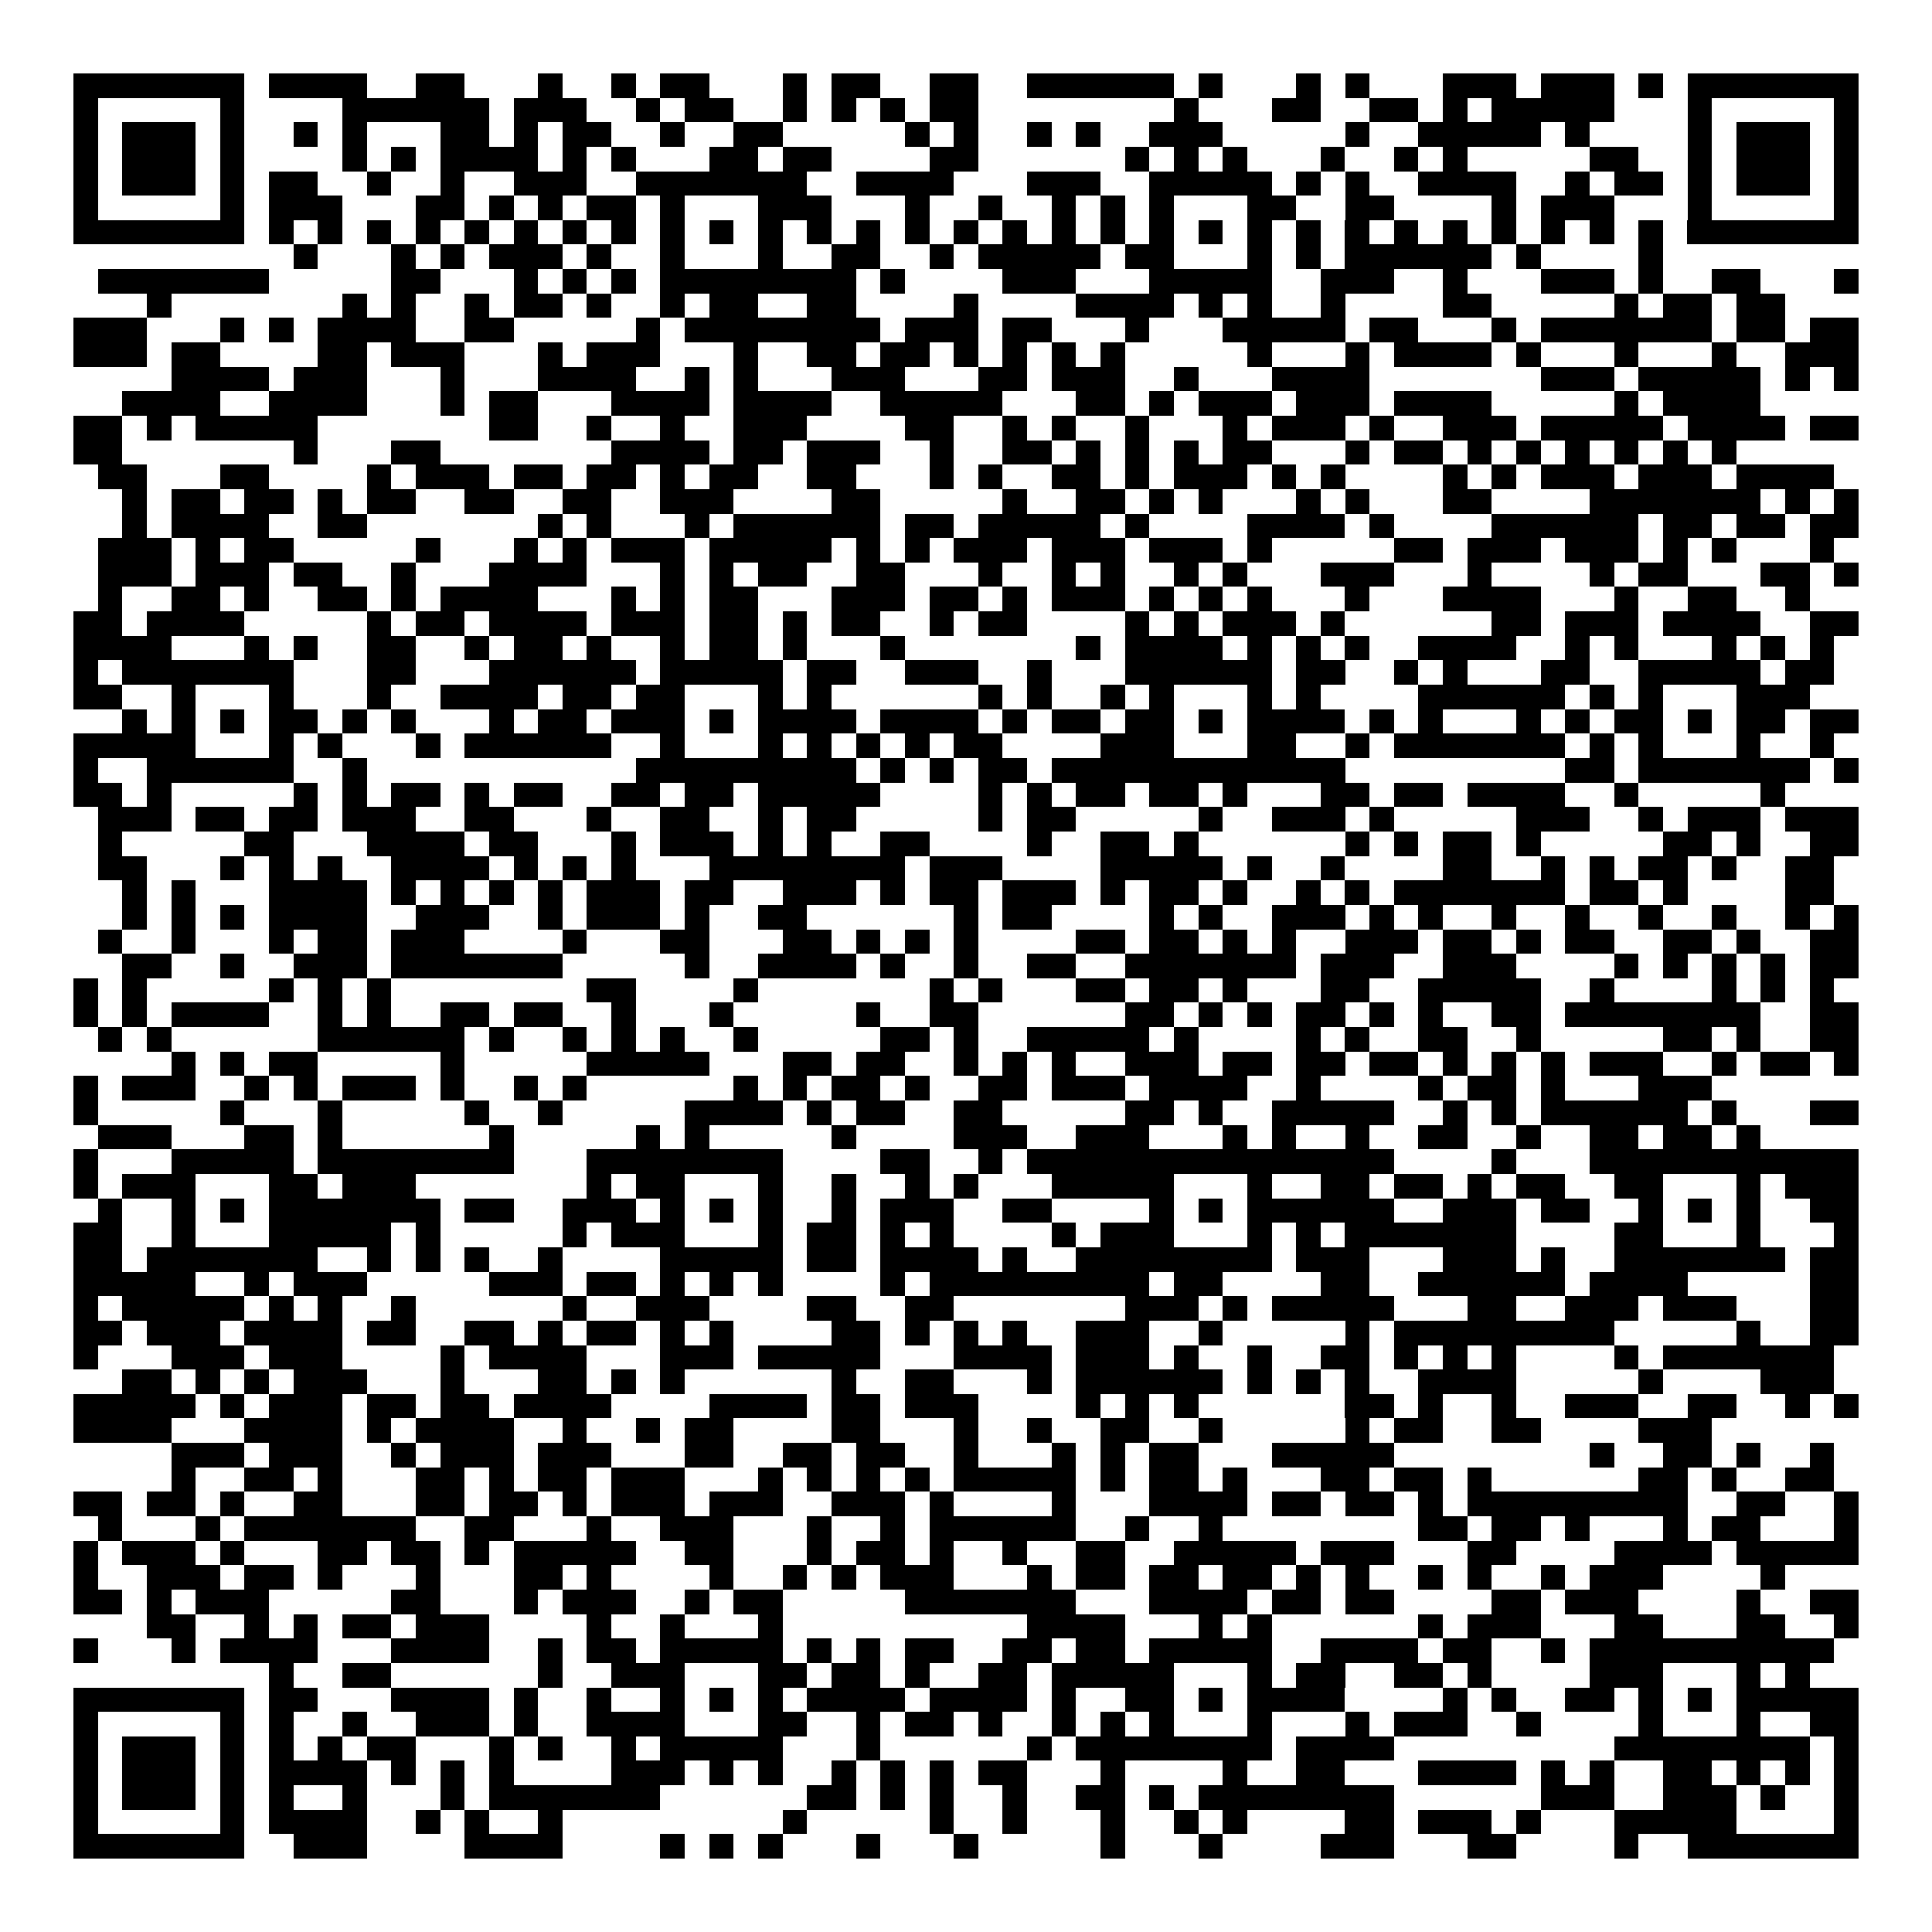<svg xmlns="http://www.w3.org/2000/svg" width="176" height="176" viewBox="0 0 79 79" shape-rendering="crispEdges"><path fill="#ffffff" d="M0 0h79v79H0z"/><path stroke="#000000" d="M3 3.5h7m1 0h4m2 0h2m3 0h1m2 0h1m1 0h2m3 0h1m1 0h2m2 0h2m2 0h6m1 0h1m3 0h1m1 0h1m3 0h3m1 0h3m1 0h1m1 0h7M3 4.5h1m5 0h1m4 0h6m1 0h3m2 0h1m1 0h2m2 0h1m1 0h1m1 0h1m1 0h2m8 0h1m3 0h2m2 0h2m1 0h1m1 0h5m3 0h1m5 0h1M3 5.5h1m1 0h3m1 0h1m2 0h1m1 0h1m3 0h2m1 0h1m1 0h2m2 0h1m2 0h2m5 0h1m1 0h1m2 0h1m1 0h1m2 0h3m5 0h1m2 0h5m1 0h1m4 0h1m1 0h3m1 0h1M3 6.5h1m1 0h3m1 0h1m4 0h1m1 0h1m1 0h4m1 0h1m1 0h1m3 0h2m1 0h2m4 0h2m6 0h1m1 0h1m1 0h1m3 0h1m2 0h1m1 0h1m5 0h2m2 0h1m1 0h3m1 0h1M3 7.5h1m1 0h3m1 0h1m1 0h2m2 0h1m2 0h1m2 0h3m2 0h7m2 0h4m3 0h3m2 0h5m1 0h1m1 0h1m2 0h4m2 0h1m1 0h2m1 0h1m1 0h3m1 0h1M3 8.5h1m5 0h1m1 0h3m3 0h2m1 0h1m1 0h1m1 0h2m1 0h1m3 0h3m3 0h1m2 0h1m2 0h1m1 0h1m1 0h1m3 0h2m2 0h2m4 0h1m1 0h3m3 0h1m5 0h1M3 9.5h7m1 0h1m1 0h1m1 0h1m1 0h1m1 0h1m1 0h1m1 0h1m1 0h1m1 0h1m1 0h1m1 0h1m1 0h1m1 0h1m1 0h1m1 0h1m1 0h1m1 0h1m1 0h1m1 0h1m1 0h1m1 0h1m1 0h1m1 0h1m1 0h1m1 0h1m1 0h1m1 0h1m1 0h1m1 0h1m1 0h7M12 10.5h1m3 0h1m1 0h1m1 0h3m1 0h1m2 0h1m3 0h1m2 0h2m2 0h1m1 0h5m1 0h2m3 0h1m1 0h1m1 0h6m1 0h1m4 0h1M4 11.5h7m5 0h2m3 0h1m1 0h1m1 0h1m1 0h8m1 0h1m4 0h3m3 0h5m2 0h3m2 0h1m3 0h3m1 0h1m2 0h2m3 0h1M6 12.5h1m7 0h1m1 0h1m2 0h1m1 0h2m1 0h1m2 0h1m1 0h2m2 0h2m4 0h1m4 0h4m1 0h1m1 0h1m2 0h1m4 0h2m5 0h1m1 0h2m1 0h2M3 13.5h3m3 0h1m1 0h1m1 0h4m2 0h2m5 0h1m1 0h8m1 0h3m1 0h2m3 0h1m3 0h5m1 0h2m3 0h1m1 0h7m1 0h2m1 0h2M3 14.5h3m1 0h2m4 0h2m1 0h3m3 0h1m1 0h3m3 0h1m2 0h2m1 0h2m1 0h1m1 0h1m1 0h1m1 0h1m5 0h1m3 0h1m1 0h4m1 0h1m3 0h1m3 0h1m2 0h3M7 15.5h4m1 0h3m3 0h1m3 0h4m2 0h1m1 0h1m3 0h3m3 0h2m1 0h3m2 0h1m3 0h4m7 0h3m1 0h5m1 0h1m1 0h1M5 16.5h4m2 0h4m3 0h1m1 0h2m3 0h4m1 0h4m2 0h5m3 0h2m1 0h1m1 0h3m1 0h3m1 0h4m5 0h1m1 0h4M3 17.5h2m1 0h1m1 0h5m7 0h2m2 0h1m2 0h1m2 0h3m4 0h2m2 0h1m1 0h1m2 0h1m3 0h1m1 0h3m1 0h1m2 0h3m1 0h5m1 0h4m1 0h2M3 18.5h2m7 0h1m3 0h2m7 0h4m1 0h2m1 0h3m2 0h1m2 0h2m1 0h1m1 0h1m1 0h1m1 0h2m3 0h1m1 0h2m1 0h1m1 0h1m1 0h1m1 0h1m1 0h1m1 0h1M4 19.5h2m3 0h2m4 0h1m1 0h3m1 0h2m1 0h2m1 0h1m1 0h2m2 0h2m3 0h1m1 0h1m2 0h2m1 0h1m1 0h3m1 0h1m1 0h1m4 0h1m1 0h1m1 0h3m1 0h3m1 0h4M5 20.5h1m1 0h2m1 0h2m1 0h1m1 0h2m2 0h2m2 0h2m2 0h3m4 0h2m5 0h1m2 0h2m1 0h1m1 0h1m3 0h1m1 0h1m3 0h2m4 0h7m1 0h1m1 0h1M5 21.5h1m1 0h4m2 0h2m7 0h1m1 0h1m3 0h1m1 0h6m1 0h2m1 0h5m1 0h1m4 0h4m1 0h1m4 0h6m1 0h2m1 0h2m1 0h2M4 22.5h3m1 0h1m1 0h2m5 0h1m3 0h1m1 0h1m1 0h3m1 0h5m1 0h1m1 0h1m1 0h3m1 0h3m1 0h3m1 0h1m5 0h2m1 0h3m1 0h3m1 0h1m1 0h1m3 0h1M4 23.5h3m1 0h3m1 0h2m2 0h1m3 0h4m3 0h1m1 0h1m1 0h2m2 0h2m3 0h1m2 0h1m1 0h1m2 0h1m1 0h1m3 0h3m3 0h1m4 0h1m1 0h2m3 0h2m1 0h1M4 24.5h1m2 0h2m1 0h1m2 0h2m1 0h1m1 0h4m3 0h1m1 0h1m1 0h2m3 0h3m1 0h2m1 0h1m1 0h3m1 0h1m1 0h1m1 0h1m3 0h1m3 0h4m3 0h1m2 0h2m2 0h1M3 25.5h2m1 0h4m5 0h1m1 0h2m1 0h4m1 0h3m1 0h2m1 0h1m1 0h2m2 0h1m1 0h2m4 0h1m1 0h1m1 0h3m1 0h1m6 0h2m1 0h3m1 0h4m2 0h2M3 26.5h4m3 0h1m1 0h1m2 0h2m2 0h1m1 0h2m1 0h1m2 0h1m1 0h2m1 0h1m3 0h1m7 0h1m1 0h4m1 0h1m1 0h1m1 0h1m2 0h4m2 0h1m1 0h1m3 0h1m1 0h1m1 0h1M3 27.5h1m1 0h7m3 0h2m3 0h6m1 0h5m1 0h2m2 0h3m2 0h1m3 0h6m1 0h2m2 0h1m1 0h1m3 0h2m2 0h5m1 0h2M3 28.5h2m2 0h1m3 0h1m3 0h1m2 0h4m1 0h2m1 0h2m3 0h1m1 0h1m6 0h1m1 0h1m2 0h1m1 0h1m3 0h1m1 0h1m4 0h6m1 0h1m1 0h1m3 0h3M5 29.5h1m1 0h1m1 0h1m1 0h2m1 0h1m1 0h1m3 0h1m1 0h2m1 0h3m1 0h1m1 0h4m1 0h4m1 0h1m1 0h2m1 0h2m1 0h1m1 0h4m1 0h1m1 0h1m3 0h1m1 0h1m1 0h2m1 0h1m1 0h2m1 0h2M3 30.5h5m3 0h1m1 0h1m3 0h1m1 0h6m2 0h1m3 0h1m1 0h1m1 0h1m1 0h1m1 0h2m4 0h3m3 0h2m2 0h1m1 0h7m1 0h1m1 0h1m3 0h1m2 0h1M3 31.5h1m2 0h6m2 0h1m11 0h9m1 0h1m1 0h1m1 0h2m1 0h12m9 0h2m1 0h7m1 0h1M3 32.5h2m1 0h1m5 0h1m1 0h1m1 0h2m1 0h1m1 0h2m2 0h2m1 0h2m1 0h5m4 0h1m1 0h1m1 0h2m1 0h2m1 0h1m3 0h2m1 0h2m1 0h4m2 0h1m5 0h1M4 33.5h3m1 0h2m1 0h2m1 0h3m2 0h2m3 0h1m2 0h2m2 0h1m1 0h2m5 0h1m1 0h2m5 0h1m2 0h3m1 0h1m5 0h3m2 0h1m1 0h3m1 0h3M4 34.5h1m5 0h2m3 0h4m1 0h2m3 0h1m1 0h3m1 0h1m1 0h1m2 0h2m4 0h1m2 0h2m1 0h1m6 0h1m1 0h1m1 0h2m1 0h1m5 0h2m1 0h1m2 0h2M4 35.5h2m3 0h1m1 0h1m1 0h1m2 0h4m1 0h1m1 0h1m1 0h1m3 0h8m1 0h3m4 0h5m1 0h1m2 0h1m4 0h2m2 0h1m1 0h1m1 0h2m1 0h1m2 0h2M5 36.5h1m1 0h1m3 0h4m1 0h1m1 0h1m1 0h1m1 0h1m1 0h3m1 0h2m2 0h3m1 0h1m1 0h2m1 0h3m1 0h1m1 0h2m1 0h1m2 0h1m1 0h1m1 0h7m1 0h2m1 0h1m4 0h2M5 37.5h1m1 0h1m1 0h1m1 0h4m2 0h3m2 0h1m1 0h3m1 0h1m2 0h2m6 0h1m1 0h2m4 0h1m1 0h1m2 0h3m1 0h1m1 0h1m2 0h1m2 0h1m2 0h1m2 0h1m2 0h1m1 0h1M4 38.5h1m2 0h1m3 0h1m1 0h2m1 0h3m4 0h1m3 0h2m3 0h2m1 0h1m1 0h1m1 0h1m4 0h2m1 0h2m1 0h1m1 0h1m2 0h3m1 0h2m1 0h1m1 0h2m2 0h2m1 0h1m2 0h2M5 39.5h2m2 0h1m2 0h3m1 0h7m5 0h1m2 0h4m1 0h1m2 0h1m2 0h2m2 0h7m1 0h3m2 0h3m4 0h1m1 0h1m1 0h1m1 0h1m1 0h2M3 40.5h1m1 0h1m5 0h1m1 0h1m1 0h1m8 0h2m4 0h1m7 0h1m1 0h1m3 0h2m1 0h2m1 0h1m3 0h2m2 0h5m2 0h1m4 0h1m1 0h1m1 0h1M3 41.5h1m1 0h1m1 0h4m2 0h1m1 0h1m2 0h2m1 0h2m2 0h1m3 0h1m5 0h1m2 0h2m6 0h2m1 0h1m1 0h1m1 0h2m1 0h1m1 0h1m2 0h2m1 0h8m2 0h2M4 42.5h1m1 0h1m6 0h6m1 0h1m2 0h1m1 0h1m1 0h1m2 0h1m5 0h2m1 0h1m2 0h5m1 0h1m4 0h1m1 0h1m2 0h2m2 0h1m5 0h2m1 0h1m2 0h2M7 43.5h1m1 0h1m1 0h2m5 0h1m5 0h5m3 0h2m1 0h2m2 0h1m1 0h1m1 0h1m2 0h3m1 0h2m1 0h2m1 0h2m1 0h1m1 0h1m1 0h1m1 0h3m2 0h1m1 0h2m1 0h1M3 44.5h1m1 0h3m2 0h1m1 0h1m1 0h3m1 0h1m2 0h1m1 0h1m6 0h1m1 0h1m1 0h2m1 0h1m2 0h2m1 0h3m1 0h4m2 0h1m4 0h1m1 0h2m1 0h1m3 0h3M3 45.5h1m5 0h1m3 0h1m5 0h1m2 0h1m5 0h4m1 0h1m1 0h2m2 0h2m5 0h2m1 0h1m2 0h5m2 0h1m1 0h1m1 0h6m1 0h1m3 0h2M4 46.5h3m3 0h2m1 0h1m6 0h1m5 0h1m1 0h1m5 0h1m4 0h3m2 0h3m3 0h1m1 0h1m2 0h1m2 0h2m2 0h1m2 0h2m1 0h2m1 0h1M3 47.5h1m3 0h5m1 0h8m3 0h8m4 0h2m2 0h1m1 0h15m4 0h1m3 0h11M3 48.5h1m1 0h3m3 0h2m1 0h3m7 0h1m1 0h2m3 0h1m2 0h1m2 0h1m1 0h1m3 0h5m3 0h1m2 0h2m1 0h2m1 0h1m1 0h2m2 0h2m3 0h1m1 0h3M4 49.5h1m2 0h1m1 0h1m1 0h7m1 0h2m2 0h3m1 0h1m1 0h1m1 0h1m2 0h1m1 0h3m2 0h2m4 0h1m1 0h1m1 0h6m2 0h3m1 0h2m2 0h1m1 0h1m1 0h1m2 0h2M3 50.5h2m2 0h1m3 0h5m1 0h1m5 0h1m1 0h3m3 0h1m1 0h2m1 0h1m1 0h1m4 0h1m1 0h3m3 0h1m1 0h1m1 0h7m4 0h2m3 0h1m3 0h1M3 51.5h2m1 0h7m2 0h1m1 0h1m1 0h1m2 0h1m4 0h5m1 0h2m1 0h4m1 0h1m2 0h8m1 0h3m3 0h3m1 0h1m2 0h7m1 0h2M3 52.5h5m2 0h1m1 0h3m5 0h3m1 0h2m1 0h1m1 0h1m1 0h1m4 0h1m1 0h9m1 0h2m4 0h2m2 0h6m1 0h4m5 0h2M3 53.5h1m1 0h5m1 0h1m1 0h1m2 0h1m6 0h1m2 0h3m4 0h2m2 0h2m7 0h3m1 0h1m1 0h5m3 0h2m2 0h3m1 0h3m3 0h2M3 54.5h2m1 0h3m1 0h4m1 0h2m2 0h2m1 0h1m1 0h2m1 0h1m1 0h1m4 0h2m1 0h1m1 0h1m1 0h1m2 0h3m2 0h1m5 0h1m1 0h9m5 0h1m2 0h2M3 55.5h1m3 0h3m1 0h3m4 0h1m1 0h4m3 0h3m1 0h5m3 0h4m1 0h3m1 0h1m2 0h1m2 0h2m1 0h1m1 0h1m1 0h1m4 0h1m1 0h7M5 56.5h2m1 0h1m1 0h1m1 0h3m3 0h1m3 0h2m1 0h1m1 0h1m6 0h1m2 0h2m3 0h1m1 0h6m1 0h1m1 0h1m1 0h1m2 0h4m5 0h1m4 0h3M3 57.5h5m1 0h1m1 0h3m1 0h2m1 0h2m1 0h4m4 0h4m1 0h2m1 0h3m4 0h1m1 0h1m1 0h1m6 0h2m1 0h1m2 0h1m2 0h3m2 0h2m2 0h1m1 0h1M3 58.5h4m3 0h4m1 0h1m1 0h4m2 0h1m2 0h1m1 0h2m4 0h2m3 0h1m2 0h1m2 0h2m2 0h1m5 0h1m1 0h2m2 0h2m4 0h3M7 59.5h3m1 0h3m2 0h1m1 0h3m1 0h3m3 0h2m2 0h2m1 0h2m2 0h1m3 0h1m1 0h1m1 0h2m3 0h5m8 0h1m2 0h2m1 0h1m2 0h1M7 60.5h1m2 0h2m1 0h1m3 0h2m1 0h1m1 0h2m1 0h3m3 0h1m1 0h1m1 0h1m1 0h1m1 0h5m1 0h1m1 0h2m1 0h1m3 0h2m1 0h2m1 0h1m6 0h2m1 0h1m2 0h2M3 61.5h2m1 0h2m1 0h1m2 0h2m3 0h2m1 0h2m1 0h1m1 0h3m1 0h3m2 0h3m1 0h1m4 0h1m3 0h4m1 0h2m1 0h2m1 0h1m1 0h9m2 0h2m2 0h1M4 62.5h1m3 0h1m1 0h7m2 0h2m3 0h1m2 0h3m3 0h1m2 0h1m1 0h6m2 0h1m2 0h1m8 0h2m1 0h2m1 0h1m3 0h1m1 0h2m3 0h1M3 63.5h1m1 0h3m1 0h1m3 0h2m1 0h2m1 0h1m1 0h5m2 0h2m3 0h1m1 0h2m1 0h1m2 0h1m2 0h2m2 0h5m1 0h3m3 0h2m4 0h4m1 0h5M3 64.5h1m2 0h3m1 0h2m1 0h1m3 0h1m3 0h2m1 0h1m4 0h1m2 0h1m1 0h1m1 0h3m3 0h1m1 0h2m1 0h2m1 0h2m1 0h1m1 0h1m2 0h1m1 0h1m2 0h1m1 0h3m4 0h1M3 65.5h2m1 0h1m1 0h3m5 0h2m3 0h1m1 0h3m2 0h1m1 0h2m5 0h7m3 0h4m1 0h2m1 0h2m4 0h2m1 0h3m4 0h1m2 0h2M6 66.5h2m2 0h1m1 0h1m1 0h2m1 0h3m4 0h1m2 0h1m3 0h1m10 0h4m3 0h1m1 0h1m6 0h1m1 0h3m3 0h2m3 0h2m2 0h1M3 67.5h1m3 0h1m1 0h4m3 0h4m2 0h1m1 0h2m1 0h5m1 0h1m1 0h1m1 0h2m2 0h2m1 0h2m1 0h5m2 0h4m1 0h2m2 0h1m1 0h10M11 68.5h1m2 0h2m6 0h1m2 0h3m3 0h2m1 0h2m1 0h1m2 0h2m1 0h5m3 0h1m1 0h2m2 0h2m1 0h1m4 0h3m3 0h1m1 0h1M3 69.5h7m1 0h2m3 0h4m1 0h1m2 0h1m2 0h1m1 0h1m1 0h1m1 0h4m1 0h4m1 0h1m2 0h2m1 0h1m1 0h4m4 0h1m1 0h1m2 0h2m1 0h1m1 0h1m1 0h5M3 70.5h1m5 0h1m1 0h1m2 0h1m2 0h3m1 0h1m2 0h4m3 0h2m2 0h1m1 0h2m1 0h1m2 0h1m1 0h1m1 0h1m3 0h1m3 0h1m1 0h3m2 0h1m4 0h1m3 0h1m2 0h2M3 71.5h1m1 0h3m1 0h1m1 0h1m1 0h1m1 0h2m3 0h1m1 0h1m2 0h1m1 0h5m3 0h1m6 0h1m1 0h8m1 0h4m9 0h8m1 0h1M3 72.5h1m1 0h3m1 0h1m1 0h4m1 0h1m1 0h1m1 0h1m4 0h3m1 0h1m1 0h1m2 0h1m1 0h1m1 0h1m1 0h2m3 0h1m4 0h1m2 0h2m3 0h4m1 0h1m1 0h1m2 0h2m1 0h1m1 0h1m1 0h1M3 73.5h1m1 0h3m1 0h1m1 0h1m2 0h1m3 0h1m1 0h7m6 0h2m1 0h1m1 0h1m2 0h1m2 0h2m1 0h1m1 0h8m6 0h3m2 0h3m1 0h1m2 0h1M3 74.5h1m5 0h1m1 0h4m2 0h1m1 0h1m2 0h1m9 0h1m5 0h1m2 0h1m3 0h1m2 0h1m1 0h1m4 0h2m1 0h3m1 0h1m3 0h5m4 0h1M3 75.5h7m2 0h3m4 0h4m4 0h1m1 0h1m1 0h1m3 0h1m3 0h1m5 0h1m3 0h1m4 0h3m3 0h2m4 0h1m2 0h7"/></svg>
